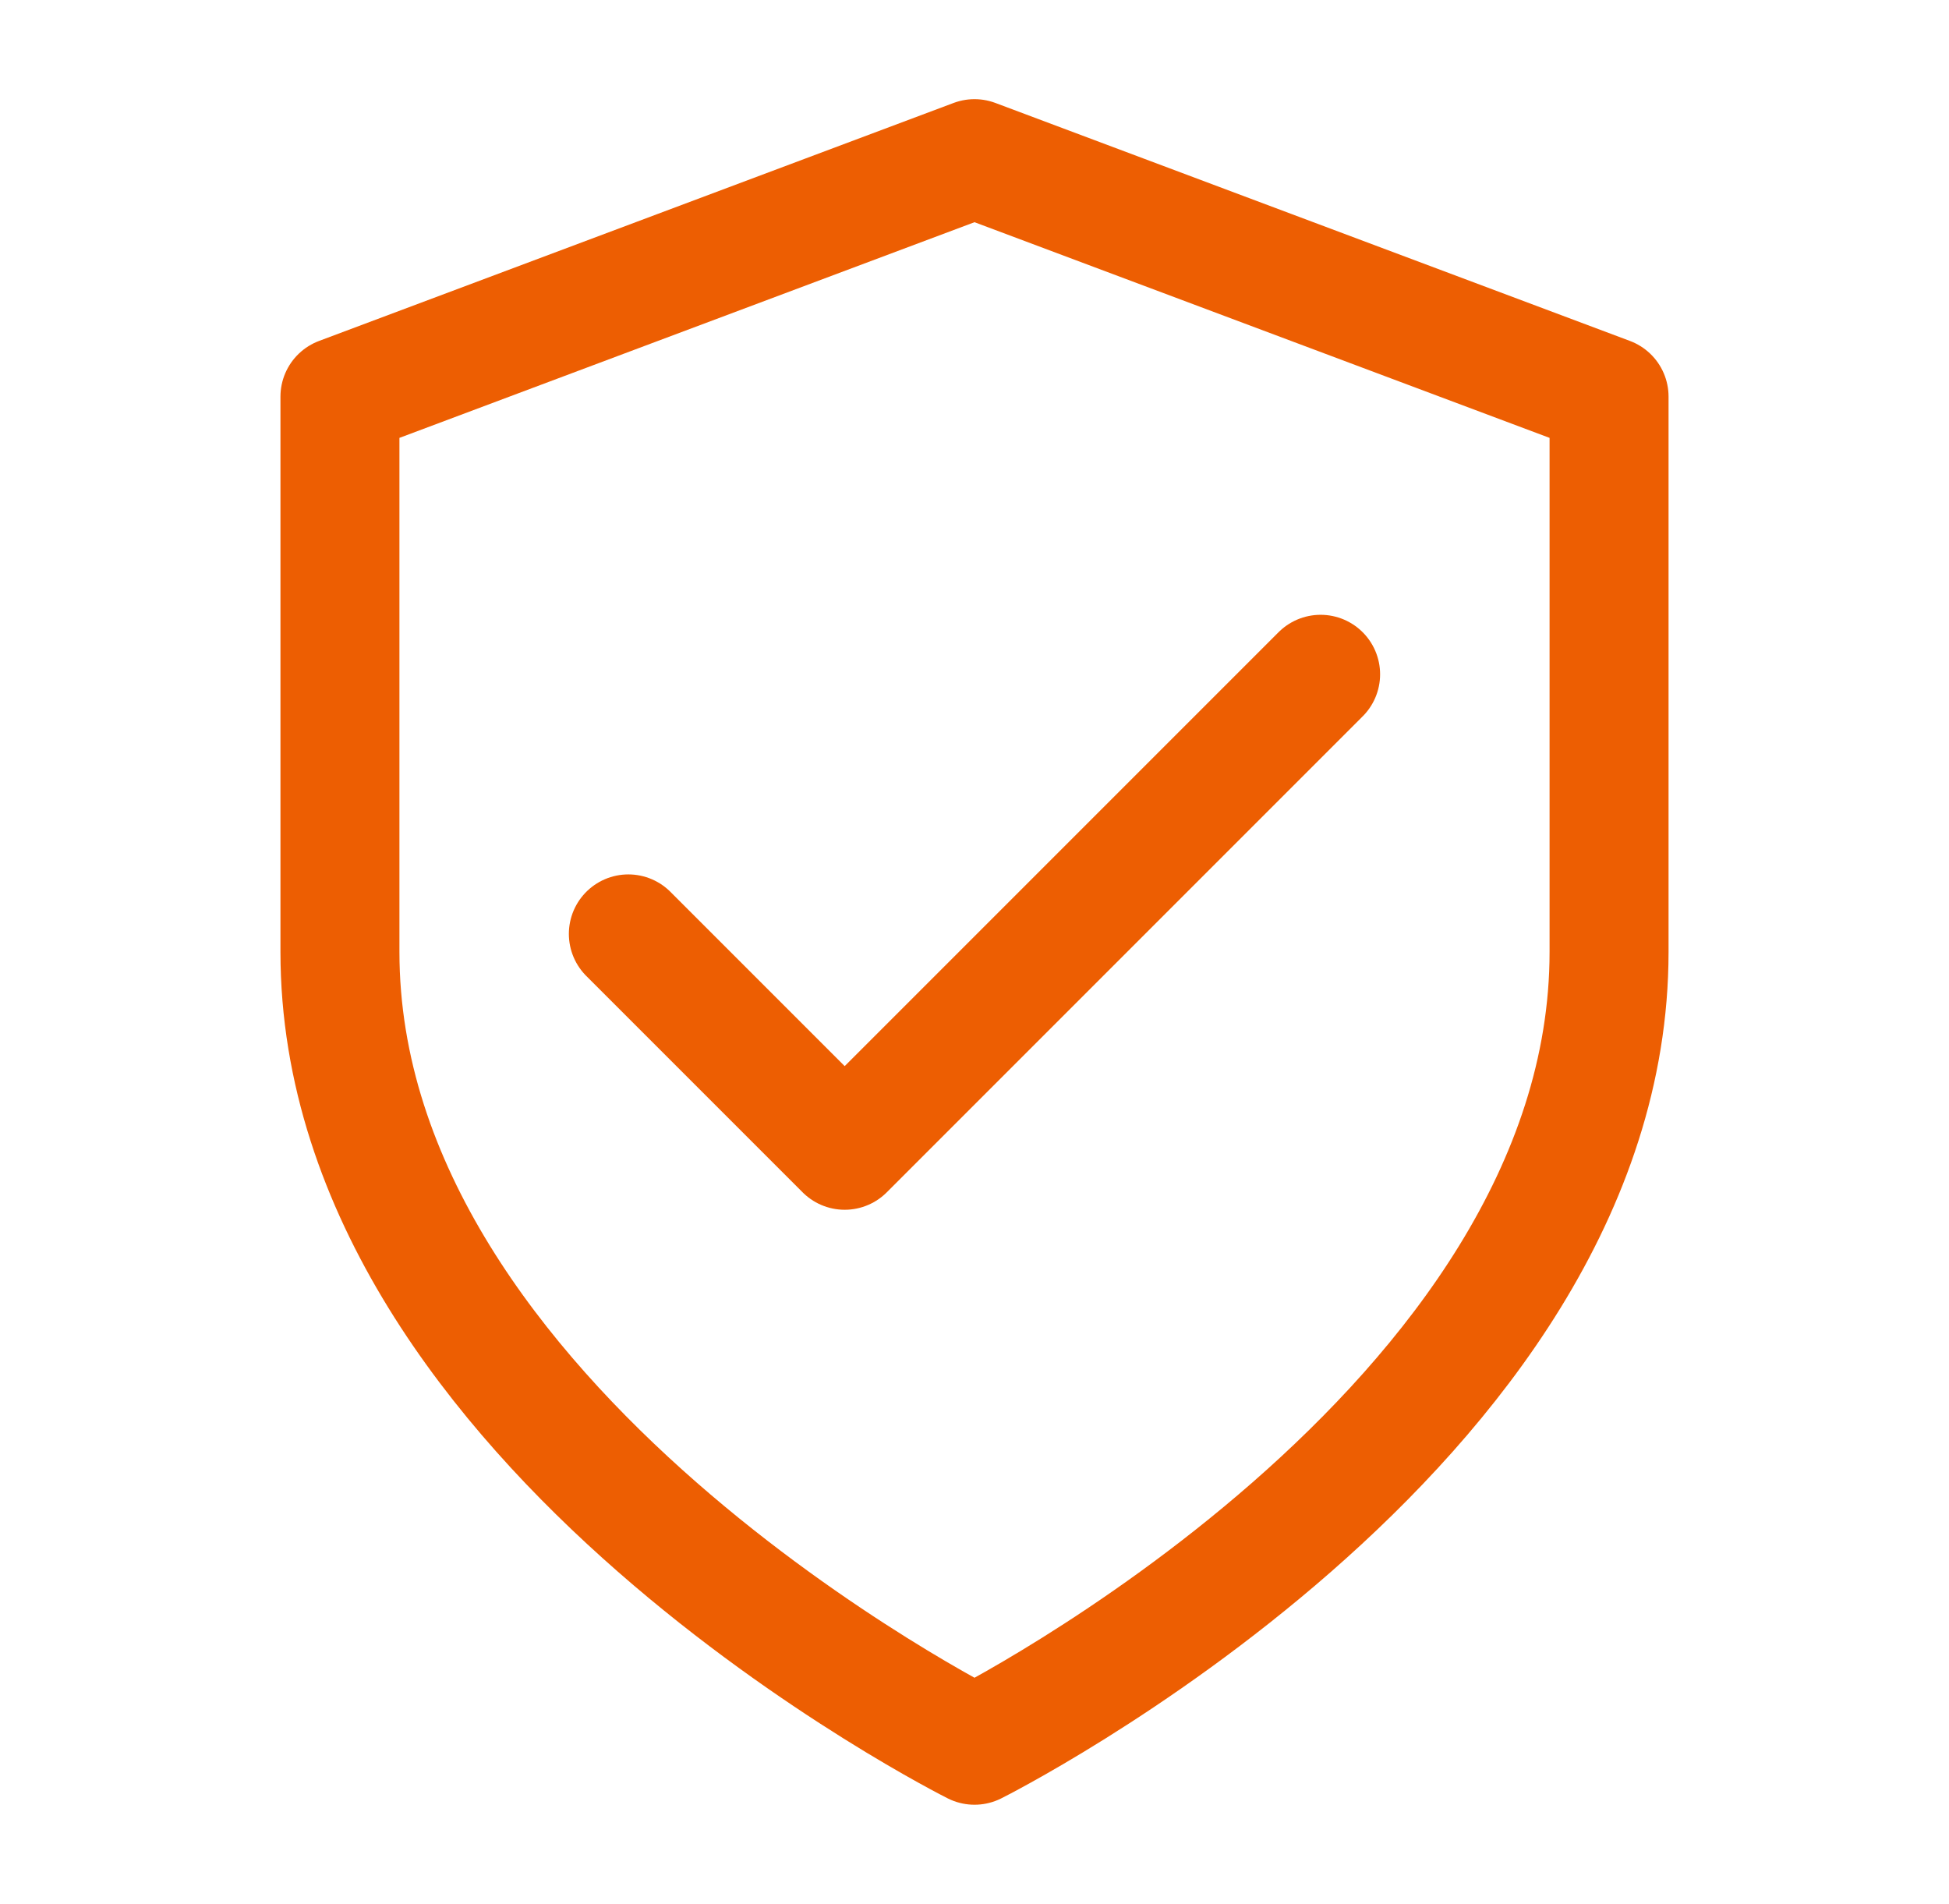 <svg width="43" height="42" viewBox="0 0 43 42" fill="none" xmlns="http://www.w3.org/2000/svg">
<path d="M21.5 38.5C21.5 38.5 35.5 31.5 35.5 21V8.75L21.5 3.5L7.5 8.75V21C7.5 31.5 21.5 38.5 21.5 38.5Z" stroke="#ED5E02" stroke-width="2.625" stroke-linecap="round" stroke-linejoin="round"/>
<path d="M29.136 14.875L18.636 25.375L13.863 20.602" stroke="#ED5E02" stroke-width="2.625" stroke-linecap="round" stroke-linejoin="round"/>
</svg>
